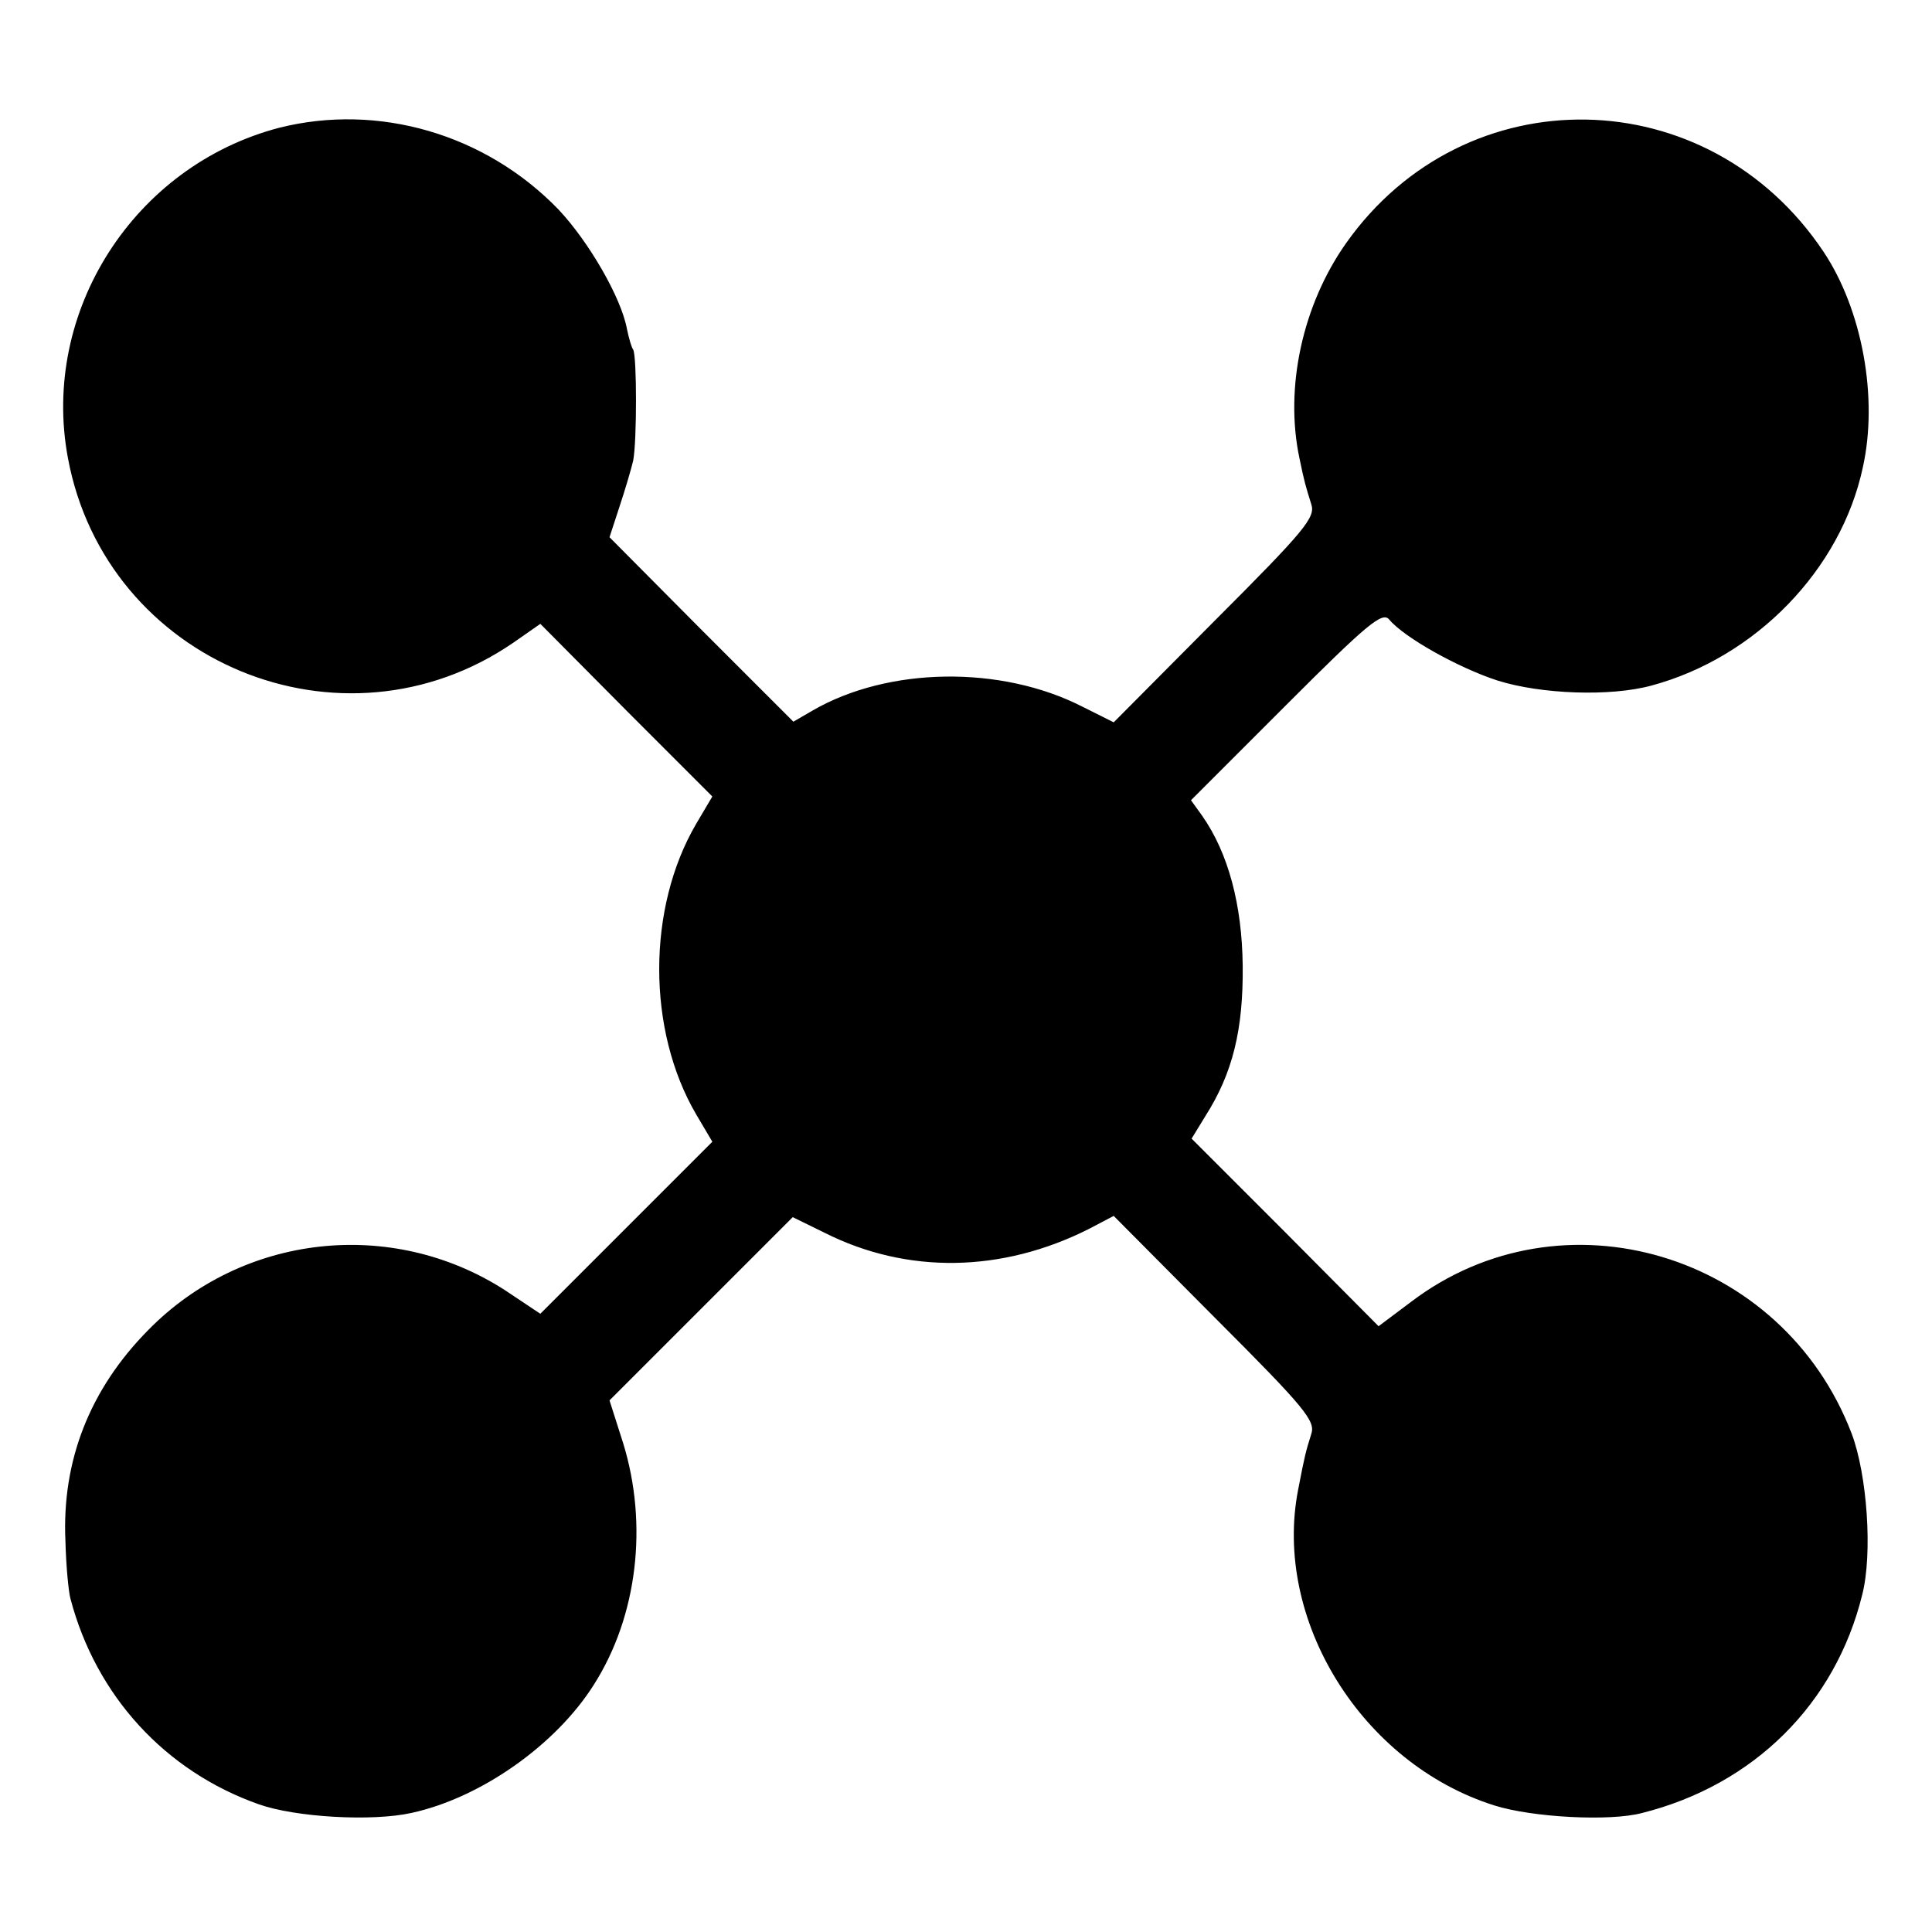 <svg height="310pt" preserveAspectRatio="xMidYMid meet" viewBox="0 0 310 310" width="310pt" xmlns="http://www.w3.org/2000/svg"><path d="m448 2895c-233-61-383-295-339-530 61-328 440-485 715-296l43 30 138-139 138-138-26-44c-79-135-79-331 0-466l26-44-138-138-138-138-57 38c-182 117-421 90-572-64-94-95-139-210-133-339 1-40 5-81 8-92 41-156 152-277 302-330 59-21 182-28 245-14 111 24 232 109 293 206 70 110 87 257 47 387l-22 69 147 147 147 147 51-25c133-67 285-64 424 6l40 21 162-163c146-146 162-166 155-187-9-29-10-32-21-89-41-209 102-440 315-507 60-19 185-26 237-12 179 45 310 175 353 350 17 66 8 193-17 259-111 290-465 395-707 211l-52-39-150 151-150 150 22 36c44 69 61 139 60 241-1 98-23 181-65 241l-18 25 153 153c130 130 154 150 165 137 24-29 112-78 174-98 70-22 181-26 247-8 167 45 304 186 339 350 25 112-1 253-63 346-185 277-575 284-766 14-70-99-99-232-75-345 8-39 10-45 19-74 7-21-9-41-155-187l-162-163-50 25c-131 67-312 64-433-6l-31-18-148 148-147 148 16 49c9 27 19 61 22 74 6 31 6 167 0 178-3 4-7 19-10 33-9 50-61 140-110 192-117 121-289 171-448 131z" transform="matrix(.1 0 0 -.1 0 310)"/></svg>